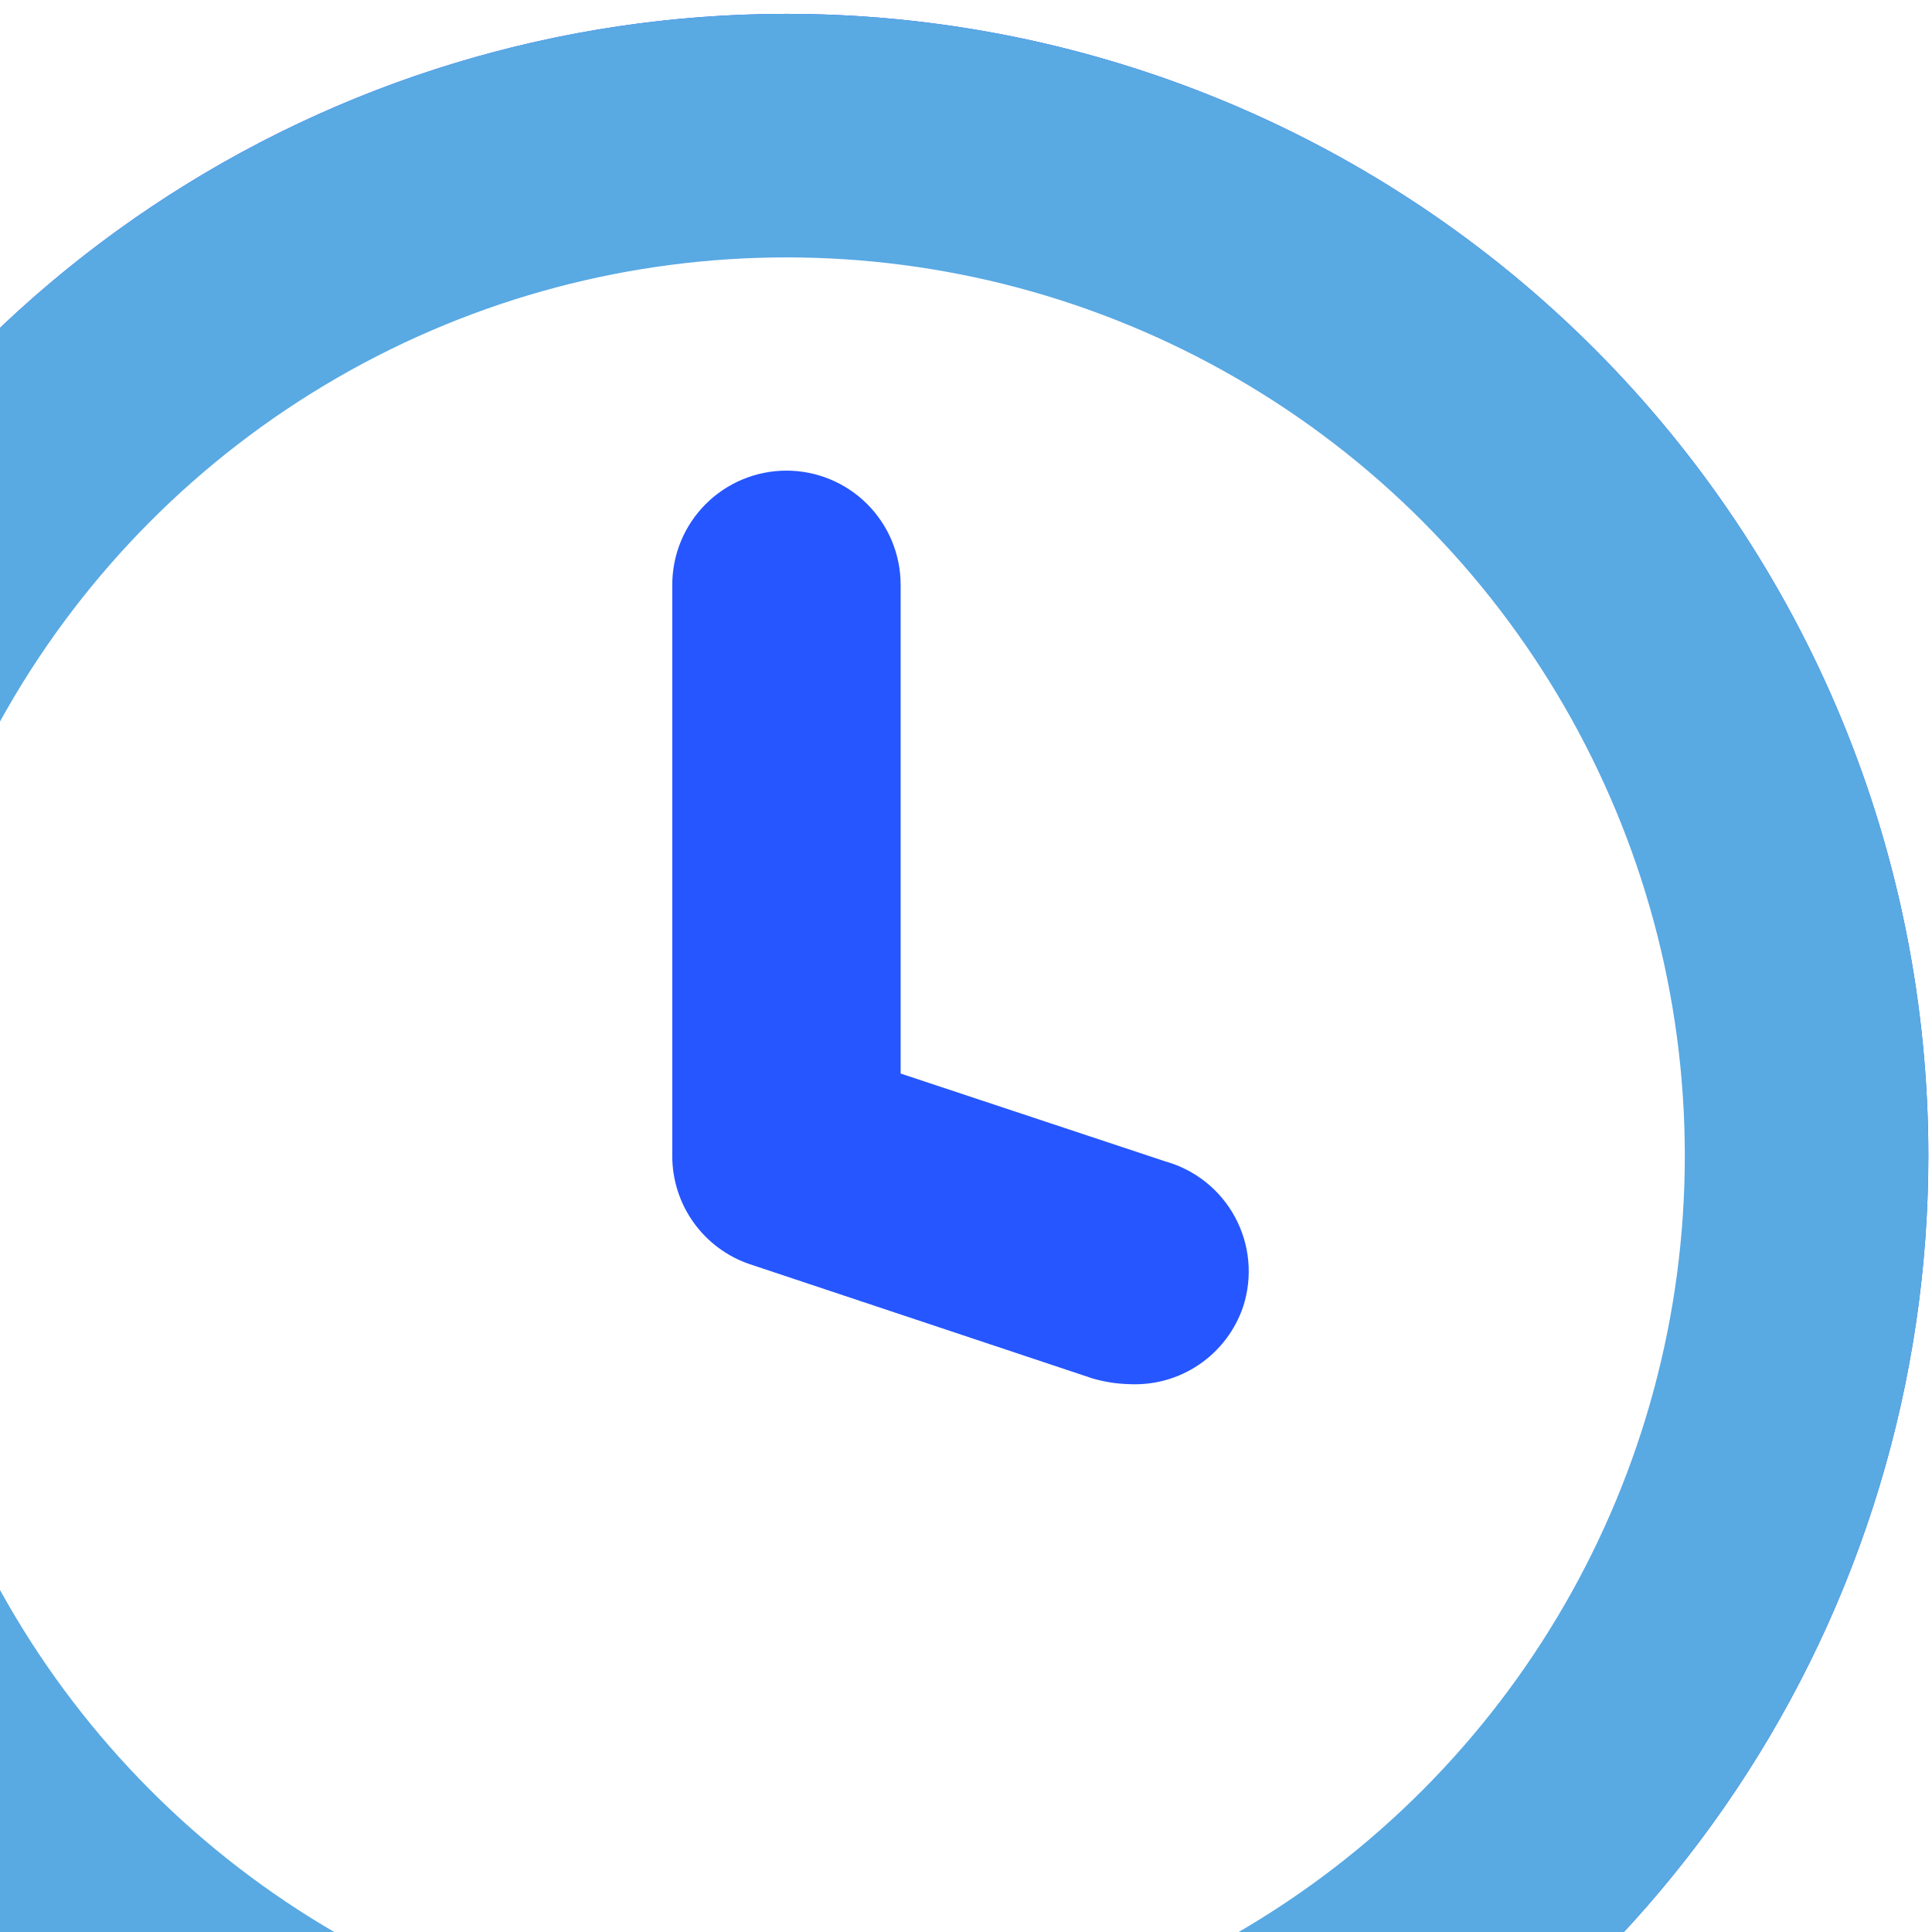 <svg width="119" height="119" viewBox="0 0 119 119" fill="none" xmlns="http://www.w3.org/2000/svg">
<path d="M48.441 0.854C34.53 0.854 20.932 4.979 9.366 12.708C-2.201 20.436 -11.215 31.421 -16.539 44.273C-21.862 57.124 -23.255 71.266 -20.541 84.909C-17.827 98.553 -11.129 111.085 -1.292 120.921C8.544 130.758 21.076 137.456 34.719 140.17C48.363 142.884 62.505 141.491 75.356 136.168C88.208 130.844 99.193 121.829 106.921 110.263C114.649 98.697 118.774 85.099 118.774 71.188C118.774 61.952 116.955 52.806 113.421 44.273C109.886 35.739 104.705 27.986 98.174 21.455C91.643 14.924 83.89 9.743 75.356 6.208C66.823 2.674 57.677 0.854 48.441 0.854ZM48.441 127.455C37.312 127.455 26.434 124.155 17.181 117.972C7.928 111.789 0.716 103.002 -3.543 92.72C-7.801 82.439 -8.916 71.126 -6.745 60.211C-4.574 49.296 0.785 39.27 8.654 31.401C16.523 23.532 26.549 18.173 37.464 16.002C48.379 13.831 59.692 14.945 69.973 19.204C80.255 23.463 89.042 30.675 95.225 39.928C101.408 49.181 104.708 60.059 104.708 71.188C104.708 86.111 98.78 100.423 88.228 110.975C77.675 121.527 63.364 127.455 48.441 127.455ZM76.574 80.472C76.085 81.928 75.132 83.183 73.862 84.047C72.593 84.911 71.075 85.335 69.541 85.255C68.779 85.236 68.022 85.117 67.29 84.903L46.19 77.87C44.793 77.398 43.58 76.499 42.722 75.3C41.864 74.101 41.404 72.662 41.408 71.188V36.021C41.408 34.156 42.149 32.367 43.468 31.048C44.787 29.729 46.576 28.988 48.441 28.988C50.306 28.988 52.095 29.729 53.414 31.048C54.733 32.367 55.474 34.156 55.474 36.021V66.124L71.792 71.54C72.702 71.796 73.551 72.234 74.288 72.827C75.026 73.42 75.636 74.155 76.082 74.989C76.529 75.823 76.803 76.738 76.887 77.68C76.972 78.622 76.865 79.572 76.574 80.472Z" fill="#2656FF"/>
<circle cx="48.441" cy="71.188" r="62.834" stroke="#59A9E3" stroke-width="15"/>
</svg>
